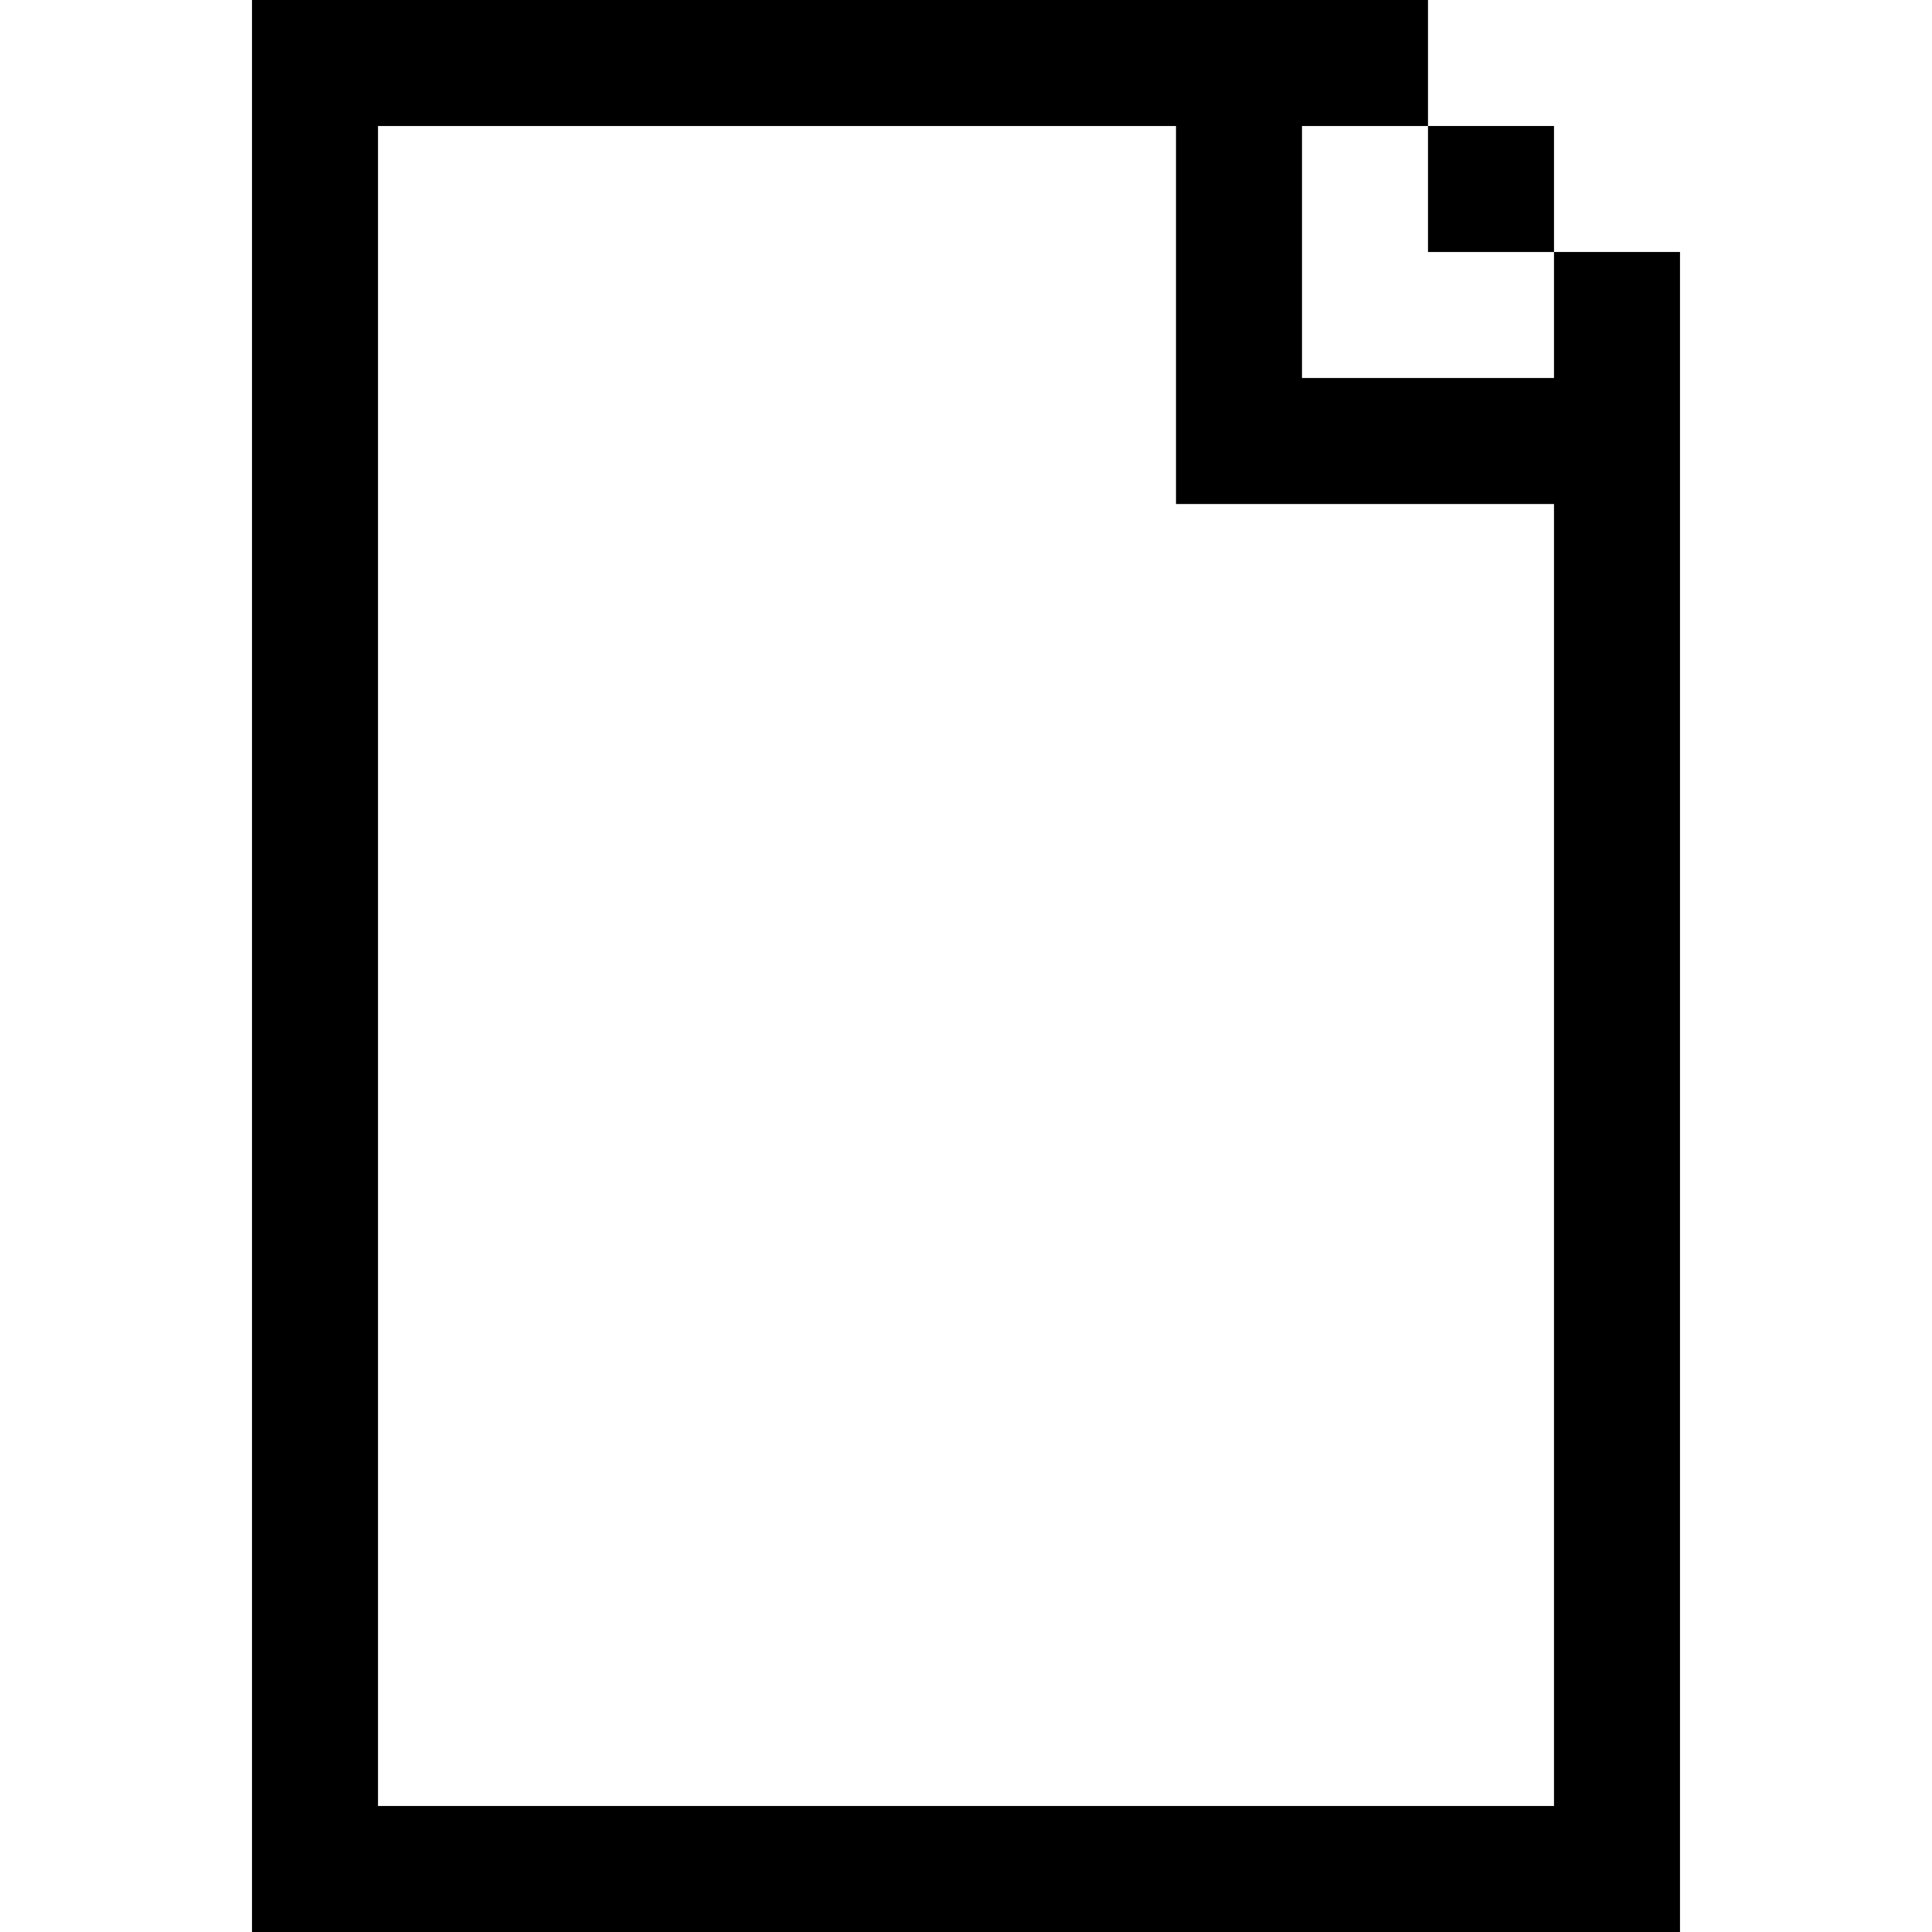 <?xml version="1.0" encoding="iso-8859-1"?>
<!-- Uploaded to: SVG Repo, www.svgrepo.com, Generator: SVG Repo Mixer Tools -->
<svg fill="#000000" version="1.1" id="Layer_1" xmlns="http://www.w3.org/2000/svg" xmlns:xlink="http://www.w3.org/1999/xlink" 
	 viewBox="0 0 512 512" xml:space="preserve">
<g>
	<g>
		<rect x="378.435" y="33.391" width="33.391" height="33.391"/>
	</g>
</g>
<g>
	<g>
		<path d="M411.826,66.783v33.391h-66.783V33.391h33.391V0H100.174H66.783v33.391v445.217V512h345.044h33.391V66.783H411.826z
			 M411.826,478.609H100.174V33.391h211.478v100.174h100.174V478.609z"/>
	</g>
</g>
</svg>